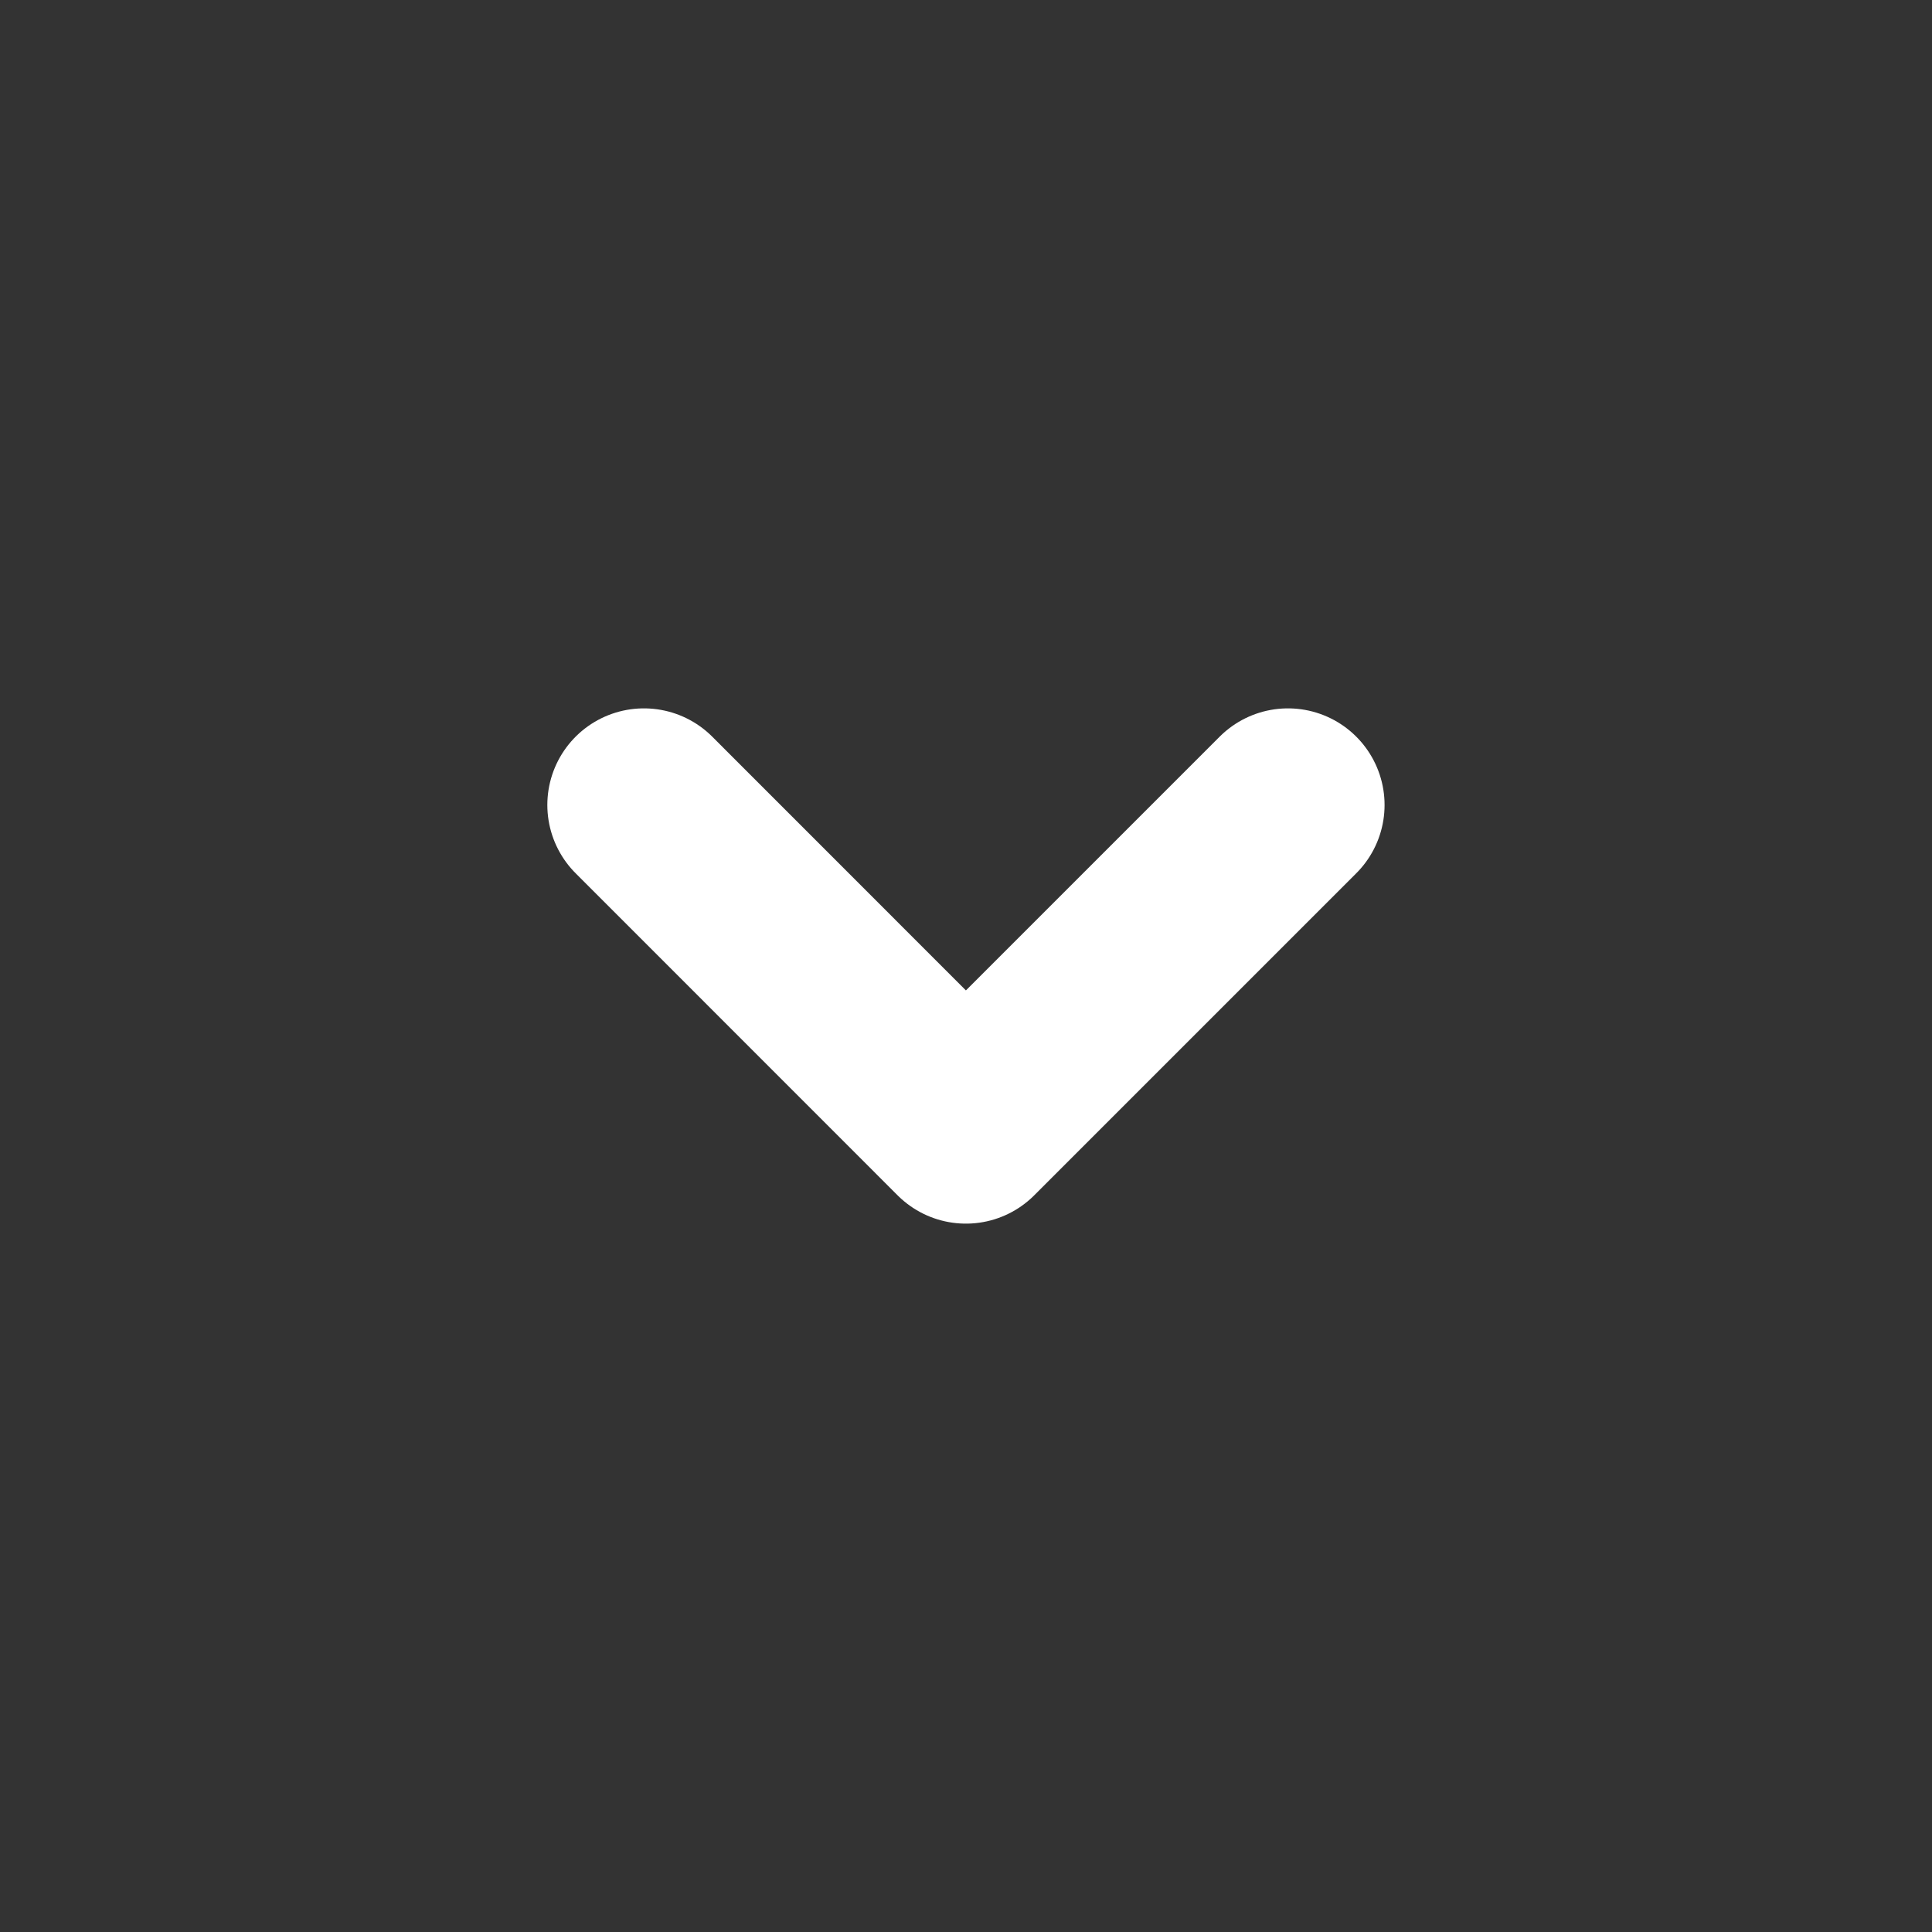<svg width="20" height="20" viewBox="0 0 20 20" fill="none" xmlns="http://www.w3.org/2000/svg">
<rect x="0" y="0" width="20" height="20" fill="#333333" stroke="none"/>
<path d="M6.666 8.333L9.999 11.667L13.333 8.333" stroke="white" stroke-width="2" stroke-linecap="round" stroke-linejoin="round"/>
</svg>
